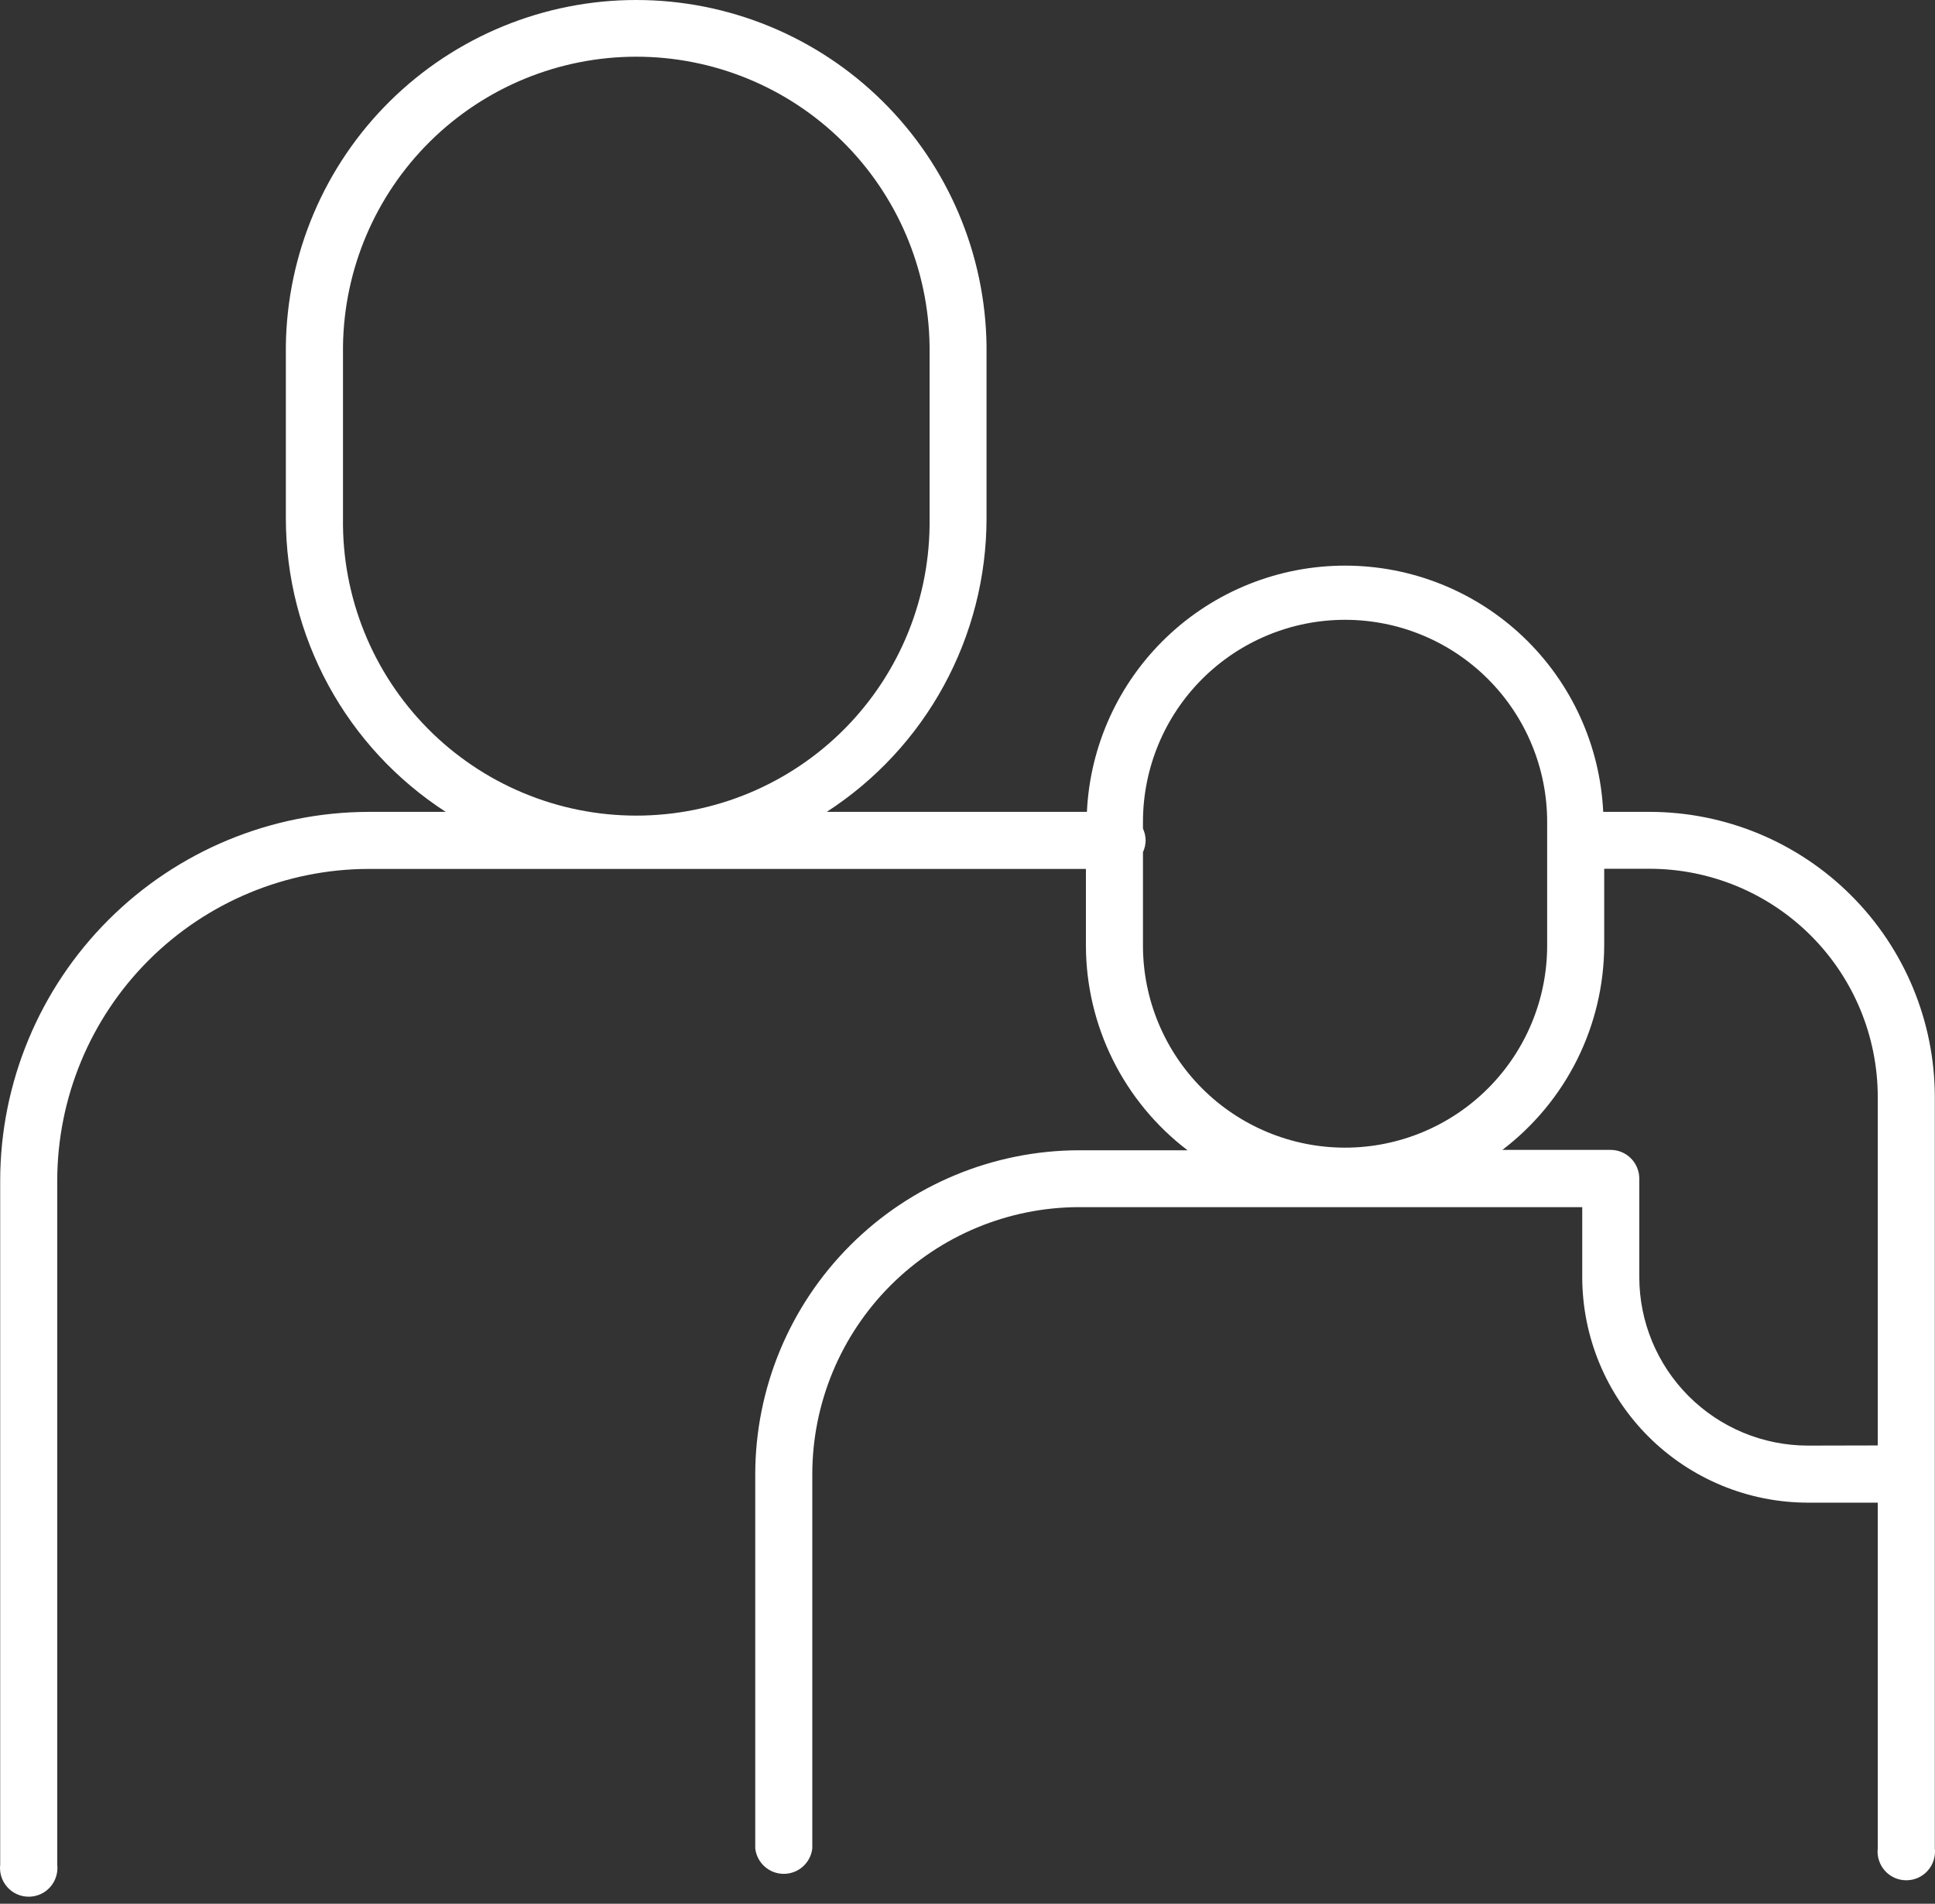 <svg xmlns="http://www.w3.org/2000/svg" width="62" height="61" viewBox="0 0 62 61" fill="none"><rect x="0" y="0" width="62" height="61" fill="#333333" stroke="none"/><path d="M52.858 26.014H51.369C51.268 23.888 50.353 21.882 48.813 20.413C47.273 18.943 45.226 18.124 43.097 18.124C40.969 18.124 38.922 18.943 37.382 20.413C35.842 21.882 34.926 23.888 34.826 26.014H26.49C28.059 24.998 29.35 23.607 30.244 21.965C31.138 20.324 31.608 18.485 31.61 16.616V11.095C31.576 8.141 30.378 5.319 28.276 3.242C26.175 1.165 23.339 0 20.385 0C17.43 0 14.595 1.165 12.493 3.242C10.392 5.319 9.194 8.141 9.159 11.095V16.616C9.162 18.485 9.632 20.324 10.527 21.966C11.421 23.607 12.713 24.999 14.282 26.014H11.814C8.684 26.02 5.684 27.265 3.471 29.479C1.258 31.692 0.012 34.692 0.006 37.821V59.748C-0.009 59.877 0.004 60.008 0.043 60.131C0.082 60.255 0.147 60.369 0.233 60.466C0.319 60.563 0.425 60.641 0.544 60.694C0.662 60.747 0.79 60.774 0.92 60.774C1.05 60.774 1.178 60.747 1.297 60.694C1.415 60.641 1.521 60.563 1.607 60.466C1.693 60.369 1.758 60.255 1.797 60.131C1.836 60.008 1.849 59.877 1.834 59.748V37.829C1.837 35.181 2.89 32.642 4.762 30.77C6.635 28.898 9.173 27.845 11.821 27.842H34.794V30.295C34.796 31.566 35.091 32.819 35.656 33.957C36.221 35.095 37.04 36.087 38.051 36.857H34.582C31.829 36.86 29.19 37.955 27.244 39.902C25.297 41.848 24.202 44.487 24.199 47.24V59.228C24.225 59.452 24.333 59.659 24.501 59.809C24.67 59.959 24.887 60.042 25.113 60.042C25.339 60.042 25.557 59.959 25.725 59.809C25.894 59.659 26.001 59.452 26.027 59.228V47.234C26.029 44.965 26.932 42.791 28.535 41.187C30.139 39.583 32.314 38.681 34.582 38.679H50.697V40.92C50.699 42.837 51.461 44.674 52.816 46.029C54.171 47.383 56.008 48.146 57.924 48.148H60.166V59.222C60.151 59.351 60.163 59.482 60.203 59.605C60.242 59.729 60.307 59.843 60.393 59.94C60.479 60.037 60.585 60.114 60.703 60.168C60.822 60.221 60.95 60.248 61.08 60.248C61.21 60.248 61.338 60.221 61.456 60.168C61.575 60.114 61.681 60.037 61.767 59.94C61.853 59.843 61.918 59.729 61.957 59.605C61.996 59.482 62.009 59.351 61.994 59.222V35.147C61.991 32.725 61.027 30.404 59.314 28.692C57.601 26.979 55.279 26.016 52.858 26.014ZM10.99 16.616V11.095C11.022 8.623 12.026 6.264 13.785 4.527C15.544 2.79 17.916 1.817 20.388 1.817C22.86 1.817 25.232 2.79 26.991 4.527C28.75 6.264 29.754 8.623 29.785 11.095V16.616C29.801 17.86 29.57 19.095 29.105 20.249C28.64 21.403 27.95 22.453 27.076 23.339C26.202 24.224 25.16 24.927 24.012 25.407C22.864 25.887 21.632 26.134 20.388 26.134C19.143 26.134 17.912 25.887 16.764 25.407C15.615 24.927 14.574 24.224 13.7 23.339C12.826 22.453 12.136 21.403 11.671 20.249C11.206 19.095 10.974 17.86 10.99 16.616V16.616ZM36.622 30.297V27.304C36.677 27.186 36.706 27.058 36.708 26.928C36.706 26.797 36.677 26.669 36.622 26.551V26.336C36.622 24.619 37.304 22.971 38.518 21.757C39.733 20.543 41.38 19.86 43.097 19.86C44.815 19.86 46.462 20.543 47.676 21.757C48.891 22.971 49.573 24.619 49.573 26.336V30.297C49.573 32.014 48.891 33.661 47.676 34.876C46.462 36.09 44.815 36.773 43.097 36.773C41.38 36.773 39.733 36.09 38.518 34.876C37.304 33.661 36.622 32.014 36.622 30.297V30.297ZM57.924 46.32C56.493 46.318 55.12 45.749 54.108 44.736C53.096 43.724 52.526 42.352 52.525 40.92V37.765C52.525 37.521 52.428 37.287 52.255 37.114C52.083 36.941 51.849 36.845 51.605 36.845H48.138C49.148 36.076 49.969 35.085 50.535 33.949C51.1 32.812 51.397 31.56 51.401 30.291V27.837H52.858C54.795 27.839 56.653 28.609 58.024 29.98C59.394 31.35 60.164 33.208 60.166 35.146V46.315L57.924 46.32Z" fill="white"></path></svg>
